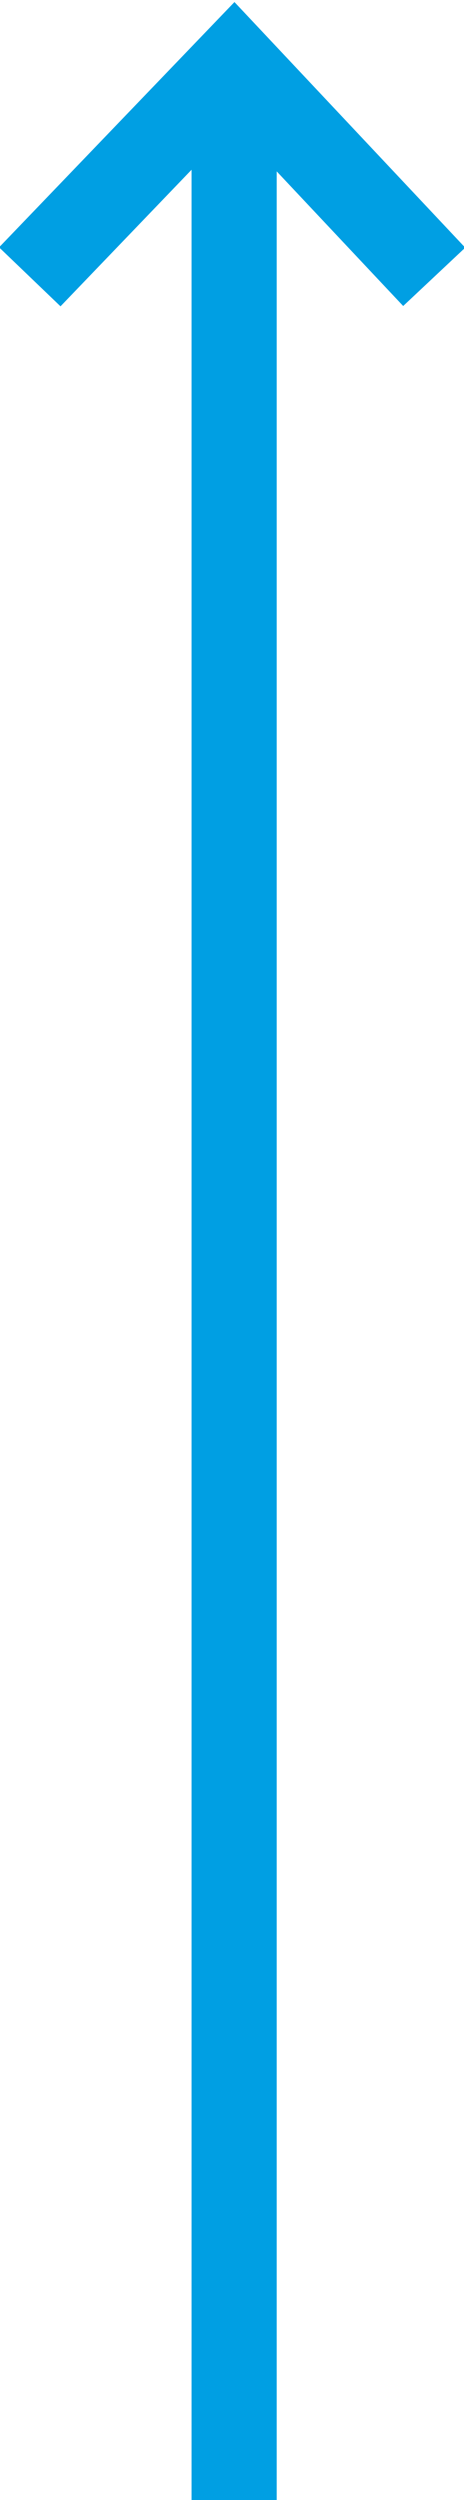 <?xml version="1.0" encoding="utf-8"?>
<!-- Generator: Adobe Illustrator 21.1.0, SVG Export Plug-In . SVG Version: 6.00 Build 0)  -->
<svg version="1.1" id="Ebene_1" xmlns="http://www.w3.org/2000/svg" xmlns:xlink="http://www.w3.org/1999/xlink" x="0px" y="0px"
	 viewBox="0 0 10.9 58.7" style="enable-background:new 0 0 10.9 58.7;" xml:space="preserve">
<style type="text/css">
	.st0{clip-path:url(#SVGID_2_);fill:none;stroke:#009FE3;stroke-width:2;}
</style>
<g>
	<defs>
		<rect id="SVGID_1_" width="10.9" height="58.7"/>
	</defs>
	<clipPath id="SVGID_2_">
		<use xlink:href="#SVGID_1_"  style="overflow:visible;"/>
	</clipPath>
	<line class="st0" x1="5.5" y1="58.7" x2="5.5" y2="1.5"/>
	<polyline class="st0" points="0.7,6.5 5.5,1.5 10.2,6.5 	"/>
</g>
</svg>
